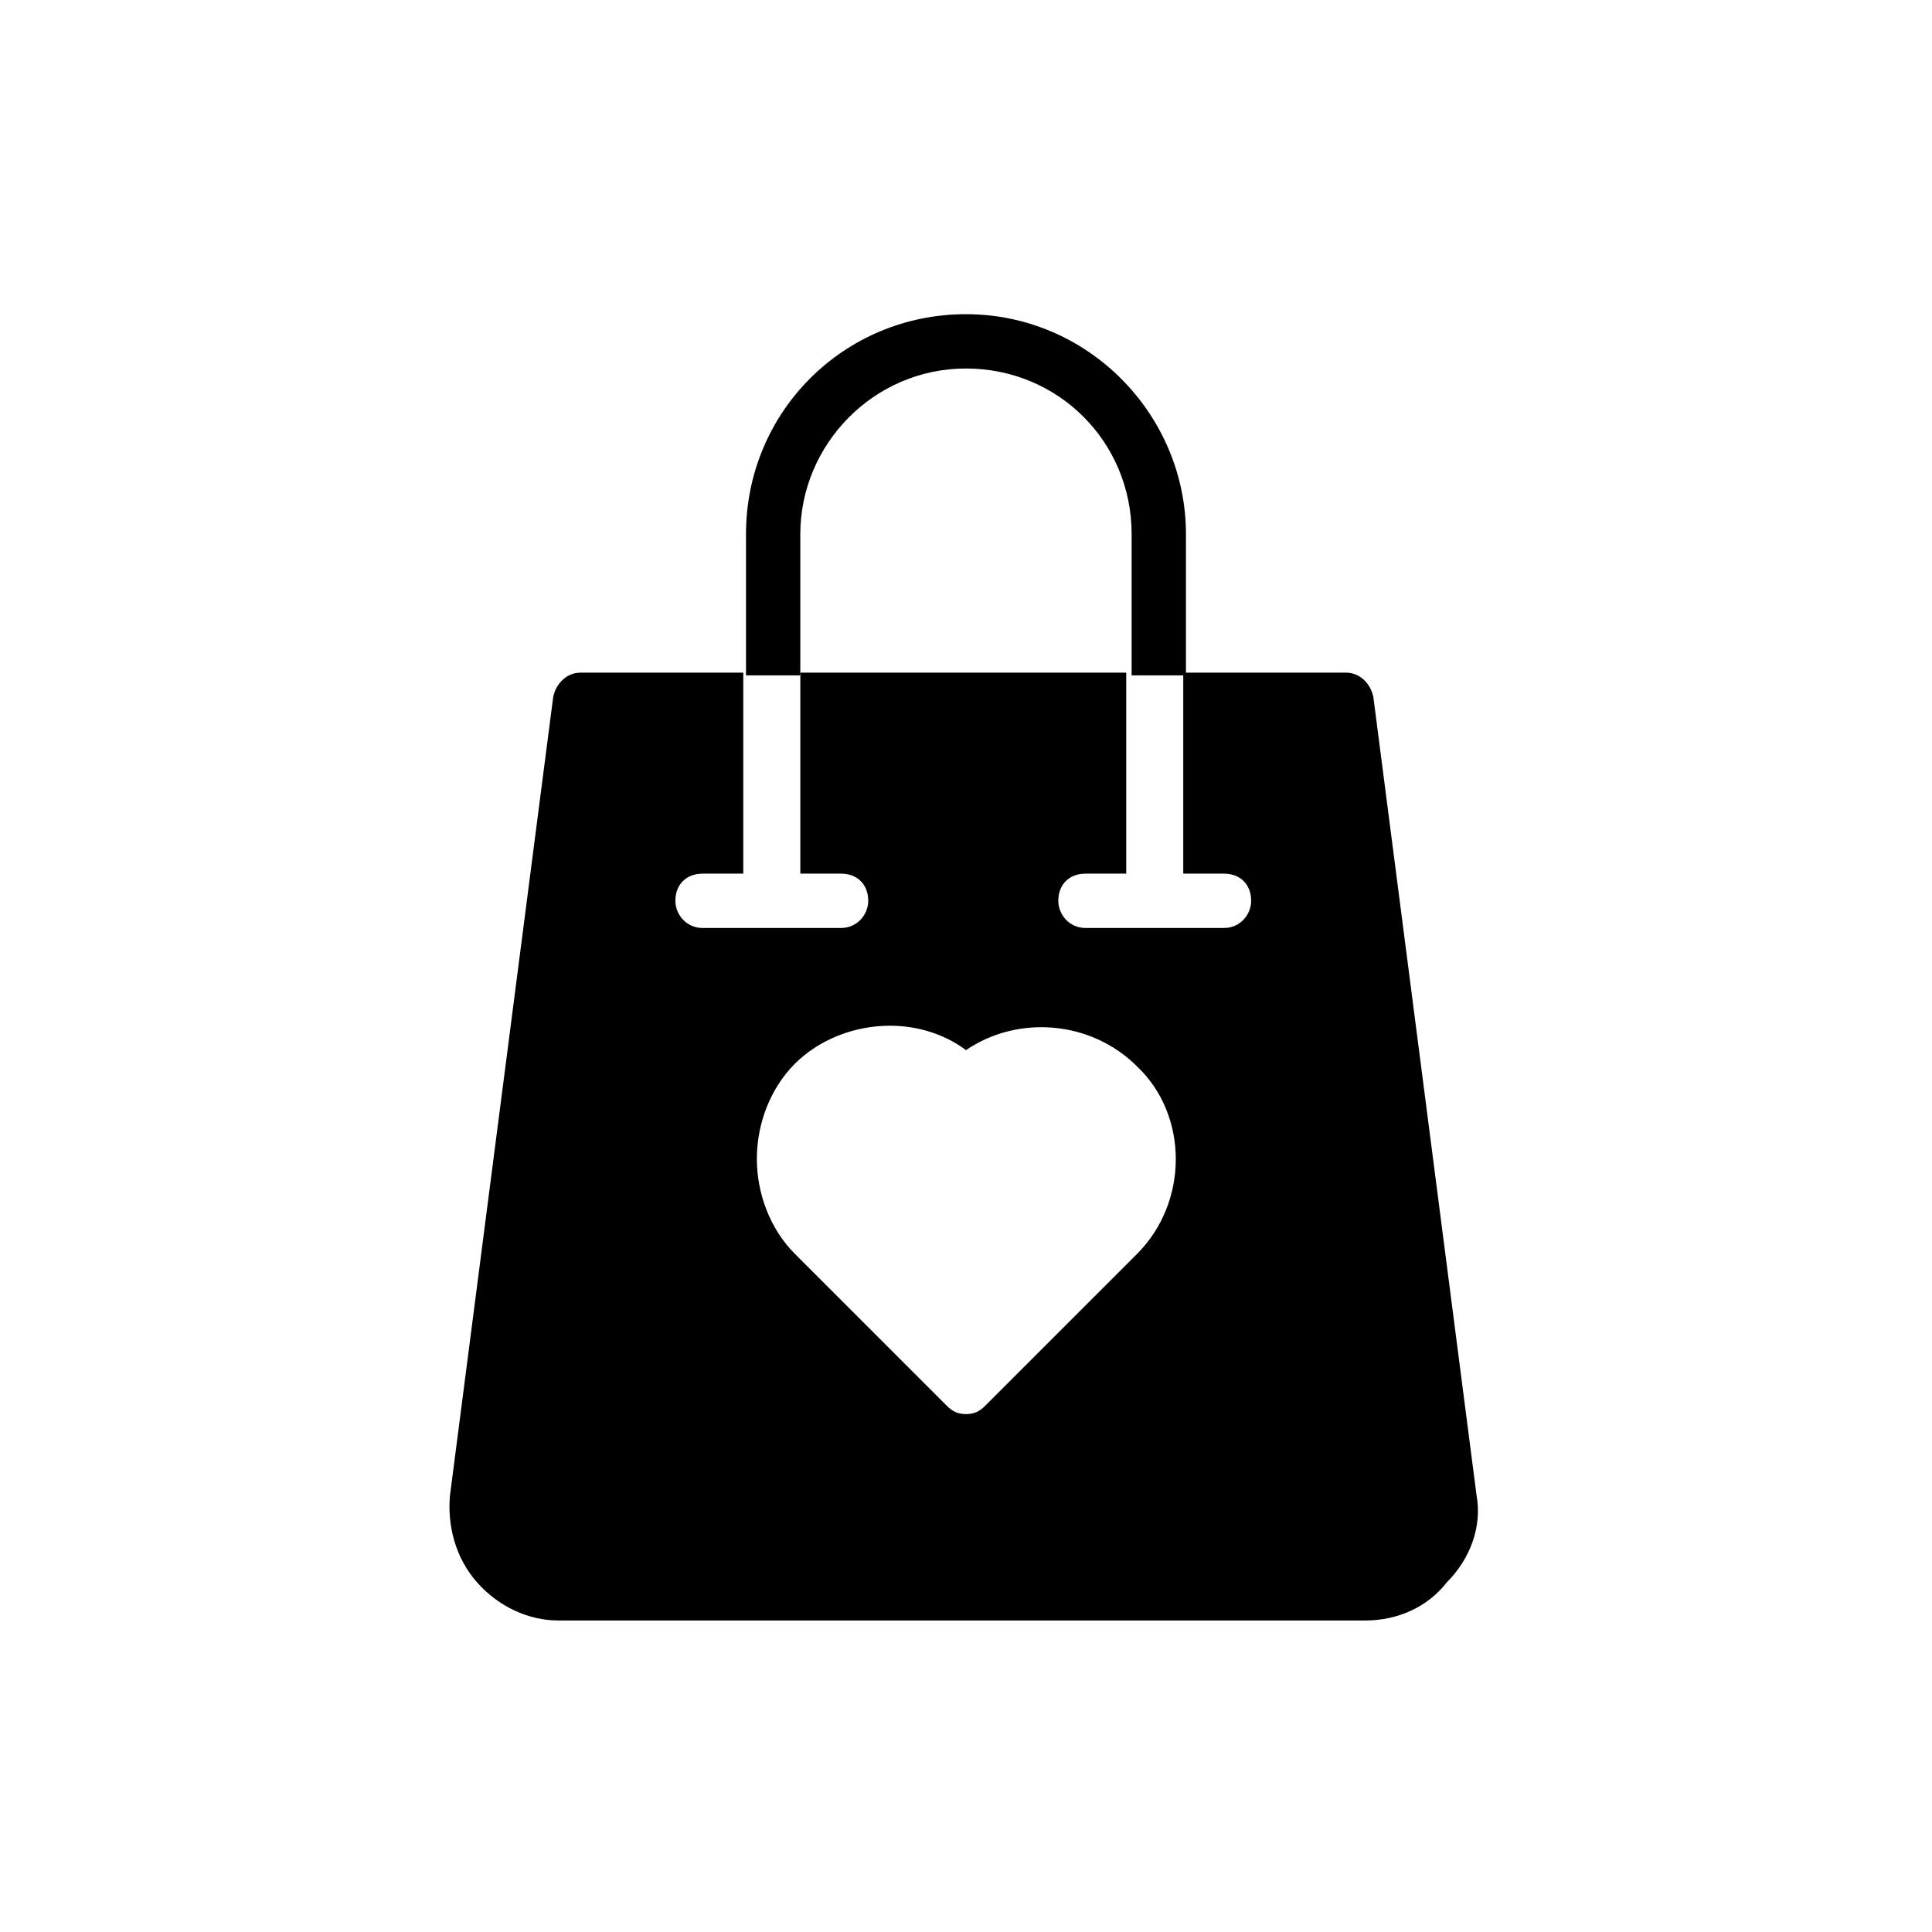 <?xml version="1.0" encoding="UTF-8"?>
<!-- Uploaded to: SVG Repo, www.svgrepo.com, Generator: SVG Repo Mixer Tools -->
<svg fill="#000000" width="800px" height="800px" version="1.1" viewBox="144 144 512 512" xmlns="http://www.w3.org/2000/svg">
 <g>
  <path d="m356.09 285.56c0-23.75 19.434-43.902 43.902-43.902 24.473 0 43.902 19.434 43.902 43.902v37.426h14.395v-37.426c0-31.668-25.91-58.297-58.297-58.297-32.387 0-58.297 25.91-58.297 58.297v37.426h14.395z"/>
  <path d="m535.31 540.34-27.352-211.6c-0.719-3.598-3.598-6.477-7.199-6.477h-43.184v53.262h10.797c4.32 0 7.199 2.879 7.199 7.199 0 3.598-2.879 7.199-7.199 7.199h-36.707c-4.32 0-7.199-3.598-7.199-7.199 0-4.32 2.879-7.199 7.199-7.199h10.797v-53.262h-86.367v53.262h10.797c4.32 0 7.199 2.879 7.199 7.199 0 3.598-2.879 7.199-7.199 7.199h-36.707c-4.32 0-7.199-3.598-7.199-7.199 0-4.32 2.879-7.199 7.199-7.199h10.797v-53.262h-43.184c-3.598 0-6.477 2.879-7.199 6.477l-27.352 211.6c-0.719 7.918 1.441 16.555 7.199 23.031 5.758 6.477 13.676 10.078 21.594 10.078h213.76c8.637 0 16.555-3.598 21.594-10.078 6.477-6.481 9.355-15.117 7.918-23.035zm-89.969-64.055-40.305 40.305c-1.441 1.441-2.879 2.16-5.039 2.16s-3.598-0.719-5.039-2.16l-40.305-40.305c-6.477-6.477-10.078-15.836-10.078-25.191 0-9.355 3.598-18.715 10.078-25.191 6.477-6.477 15.836-10.078 25.191-10.078 7.199 0 14.395 2.16 20.152 6.477 13.676-9.355 33.109-7.918 45.344 4.32 13.676 12.957 13.676 35.988 0 49.664z"/>
 </g>
</svg>